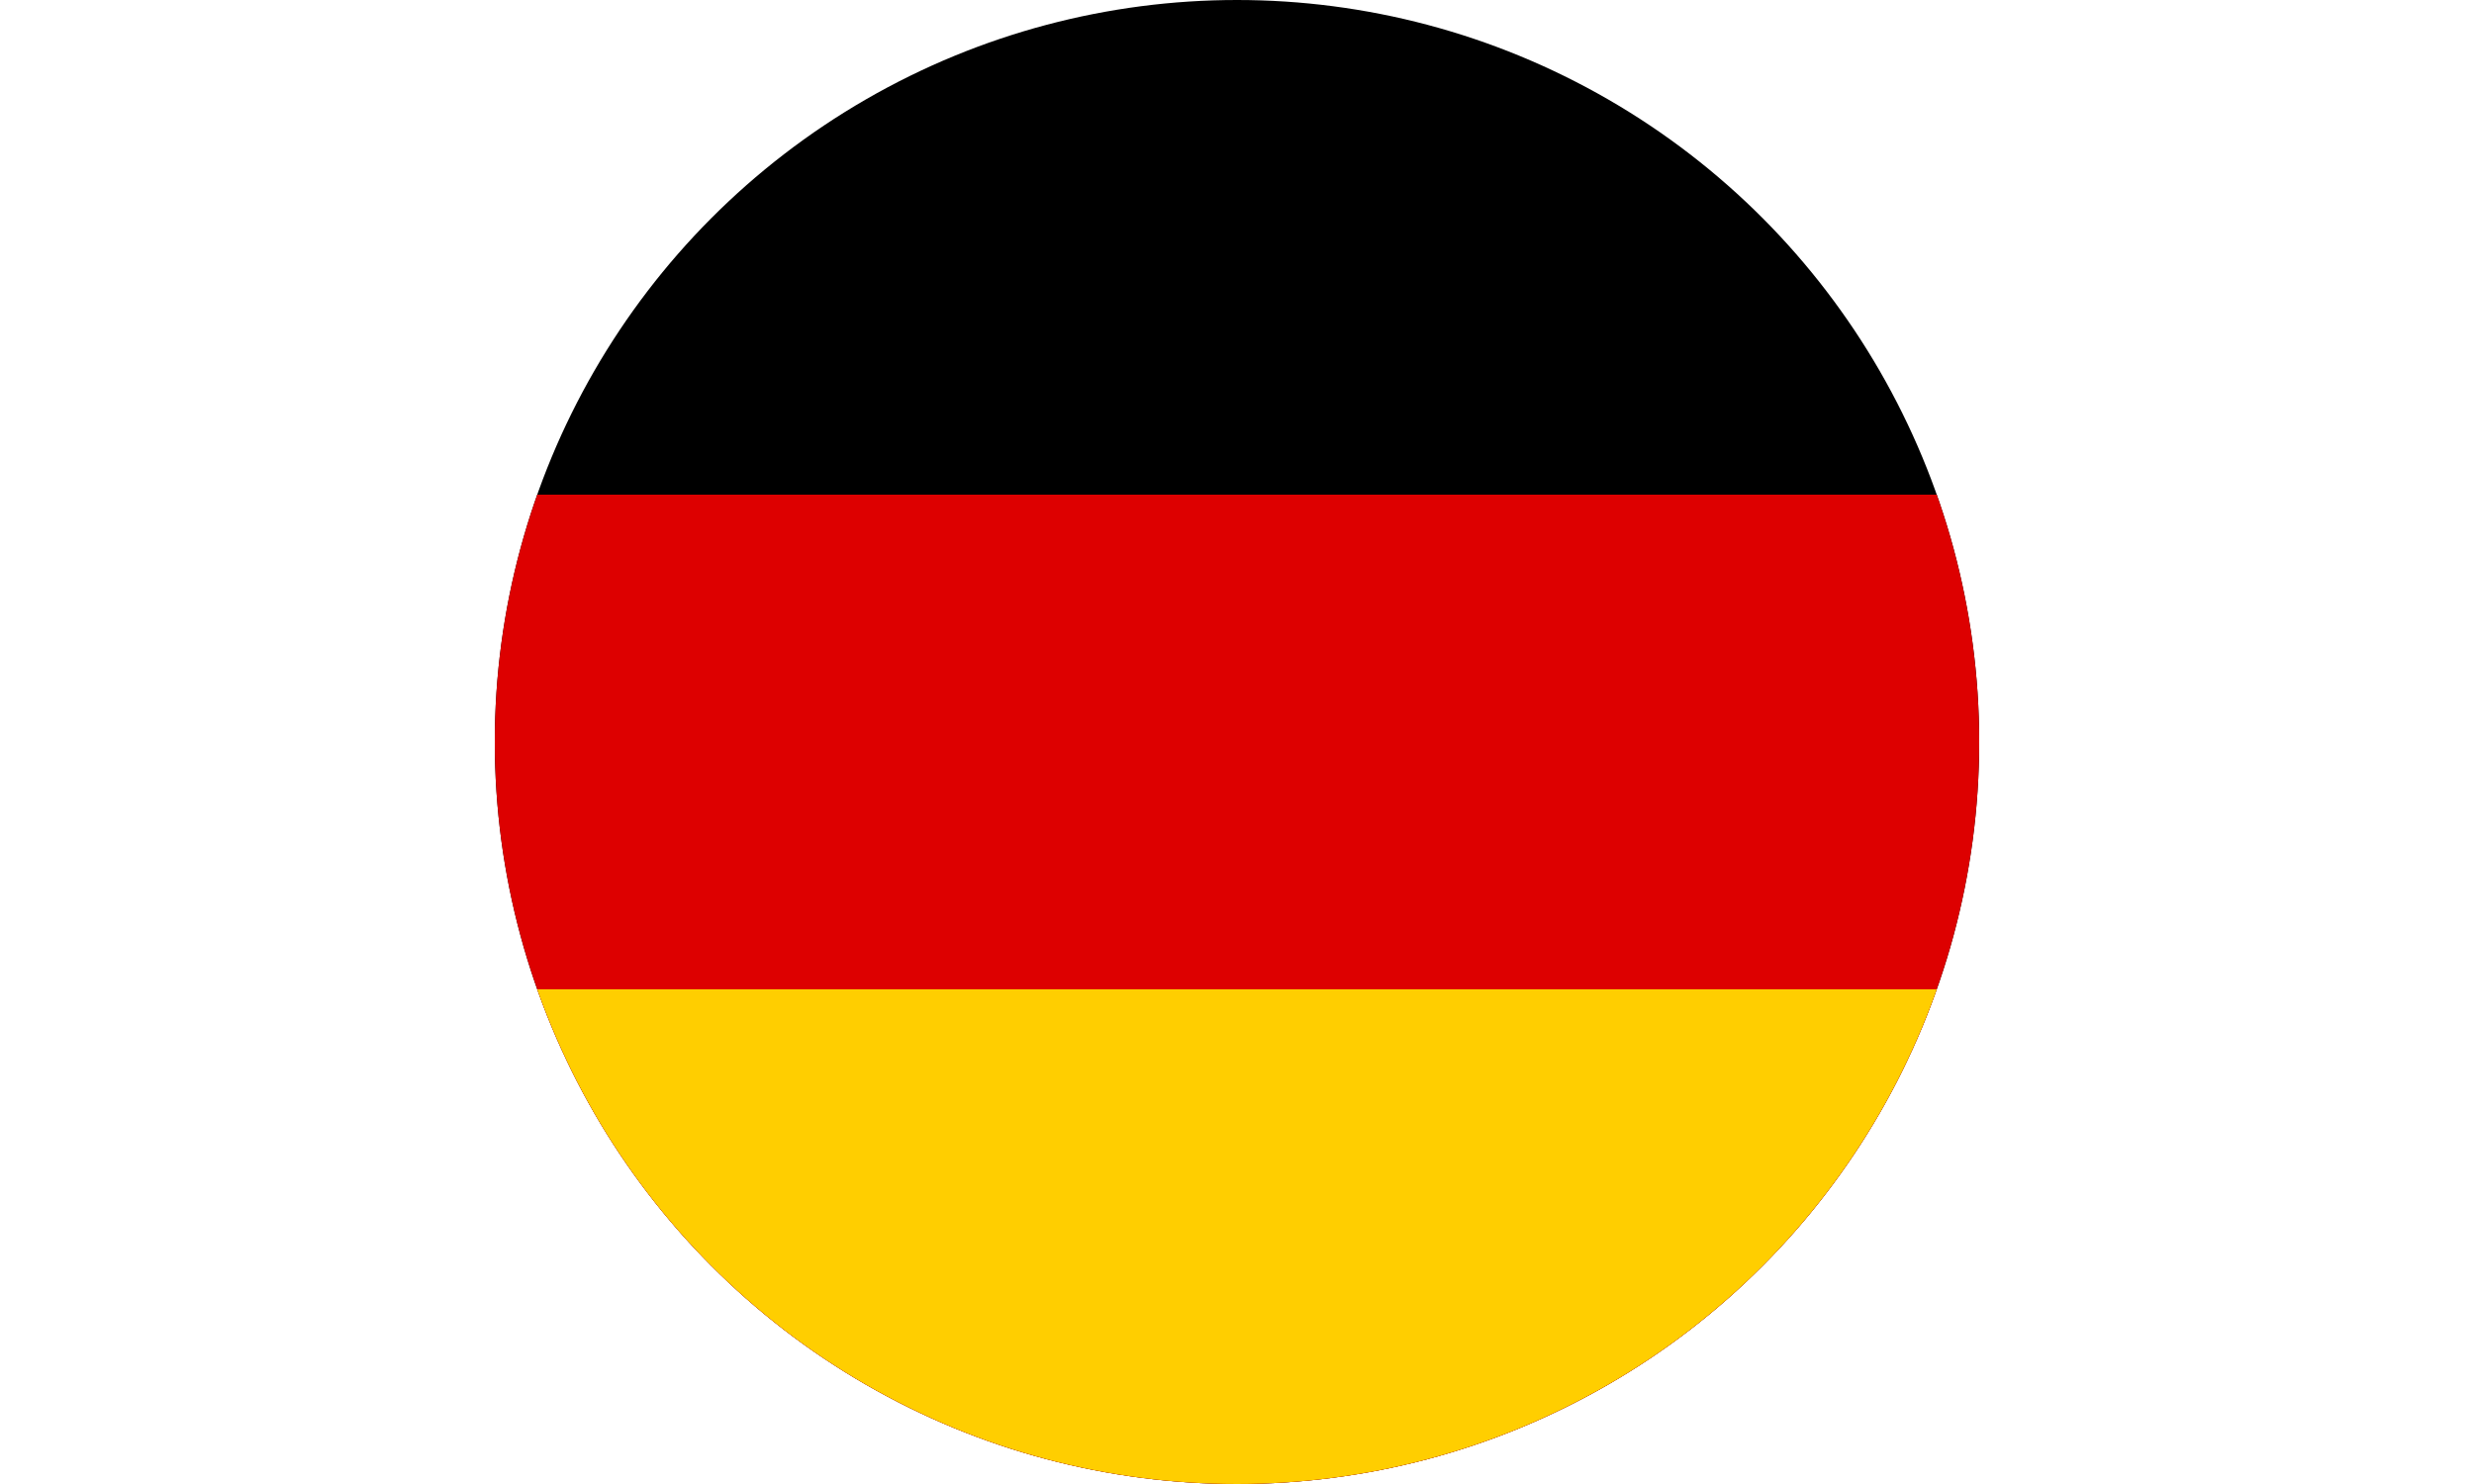 <svg id="Countryflags.com" xmlns="http://www.w3.org/2000/svg" xmlns:xlink="http://www.w3.org/1999/xlink" viewBox="0 0 500 300"><defs><style>.cls-1{fill:none;}.cls-2{clip-path:url(#clip-path);}.cls-3{fill:#d00;}.cls-4{fill:#ffce00;}</style><clipPath id="clip-path" transform="translate(100)"><circle class="cls-1" cx="150" cy="150" r="150"/></clipPath></defs><g class="cls-2"><rect id="_3" data-name="3" width="500" height="300"/><rect id="_2" data-name="2" class="cls-3" y="100" width="500" height="200"/><rect id="_1" data-name="1" class="cls-4" y="200" width="500" height="100"/></g></svg>